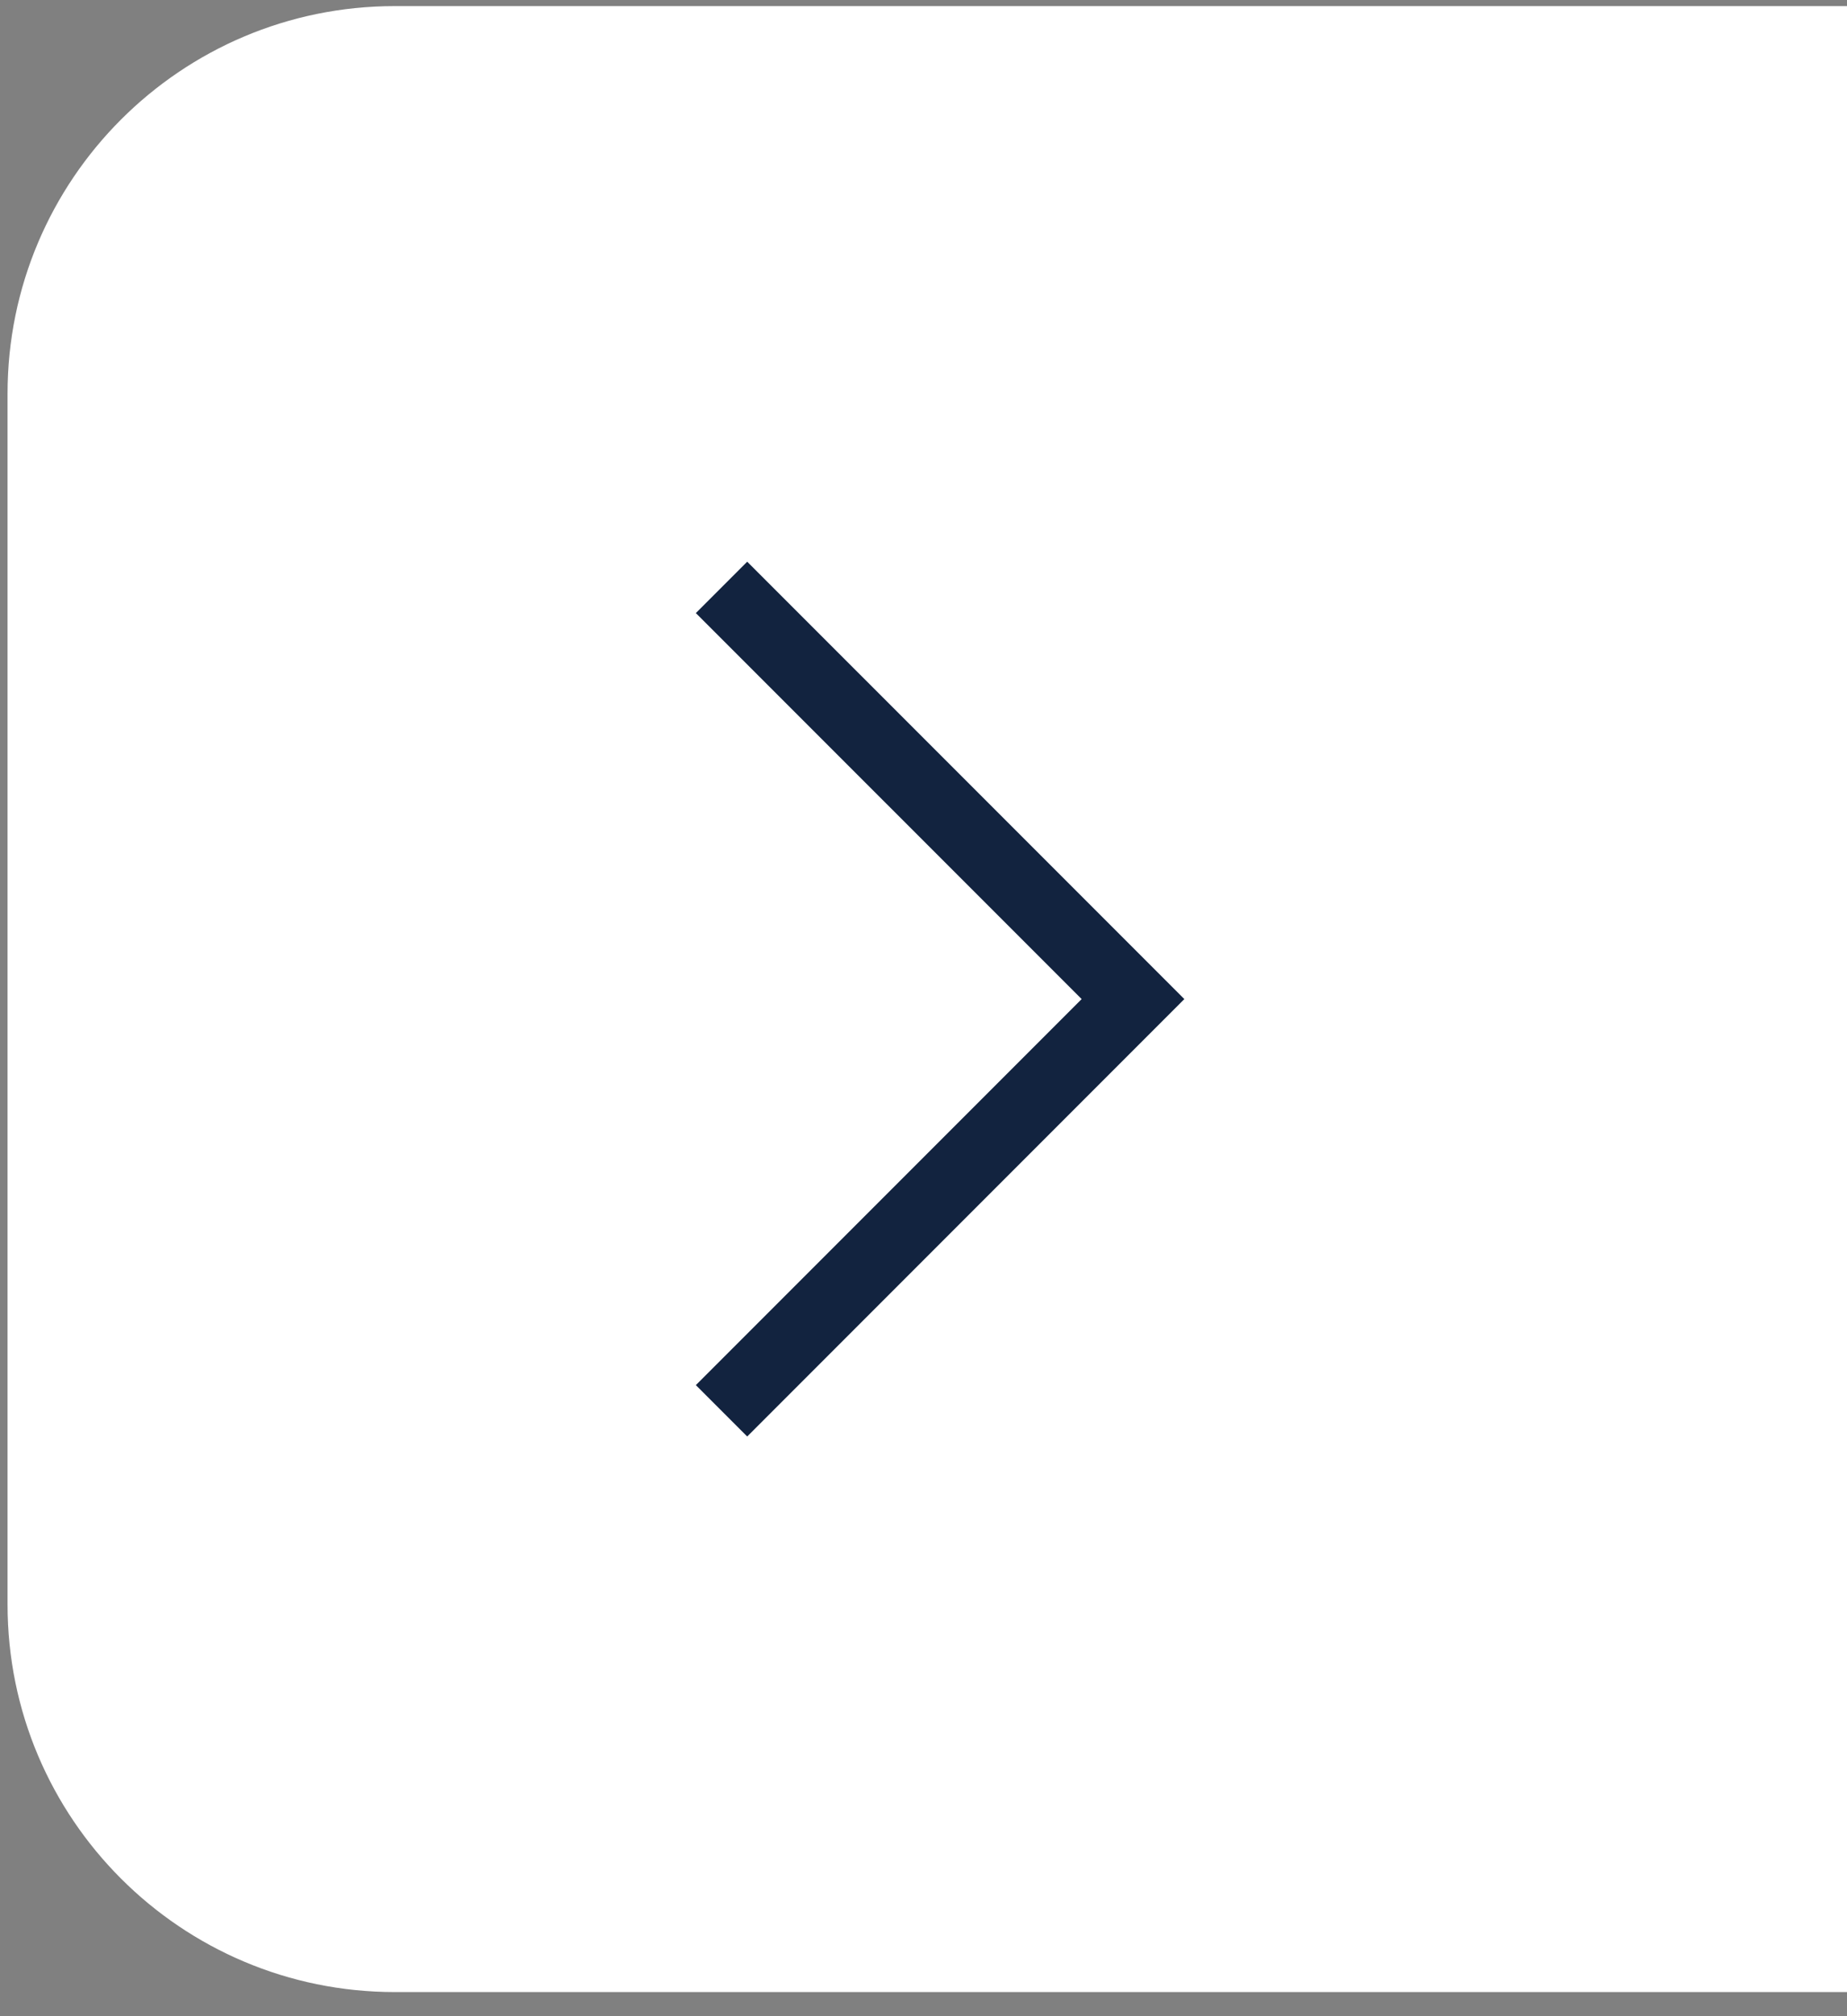<svg width="66" height="72" viewBox="0 0 66 72" fill="none" xmlns="http://www.w3.org/2000/svg">
<rect x="0" y="0" width="66" height="72" fill="#808080" stroke="none"/>
<path d="M66 0.218H14.107C6.465 0.218 0.27 6.414 0.27 14.056V57.3C0.27 64.943 6.465 71.138 14.107 71.138H66V0.218Z" fill="white"/>
<path d="M25.783 20.976L40.486 35.678L25.783 50.381" stroke="#12233F" stroke-width="2.595"/>
</svg>
